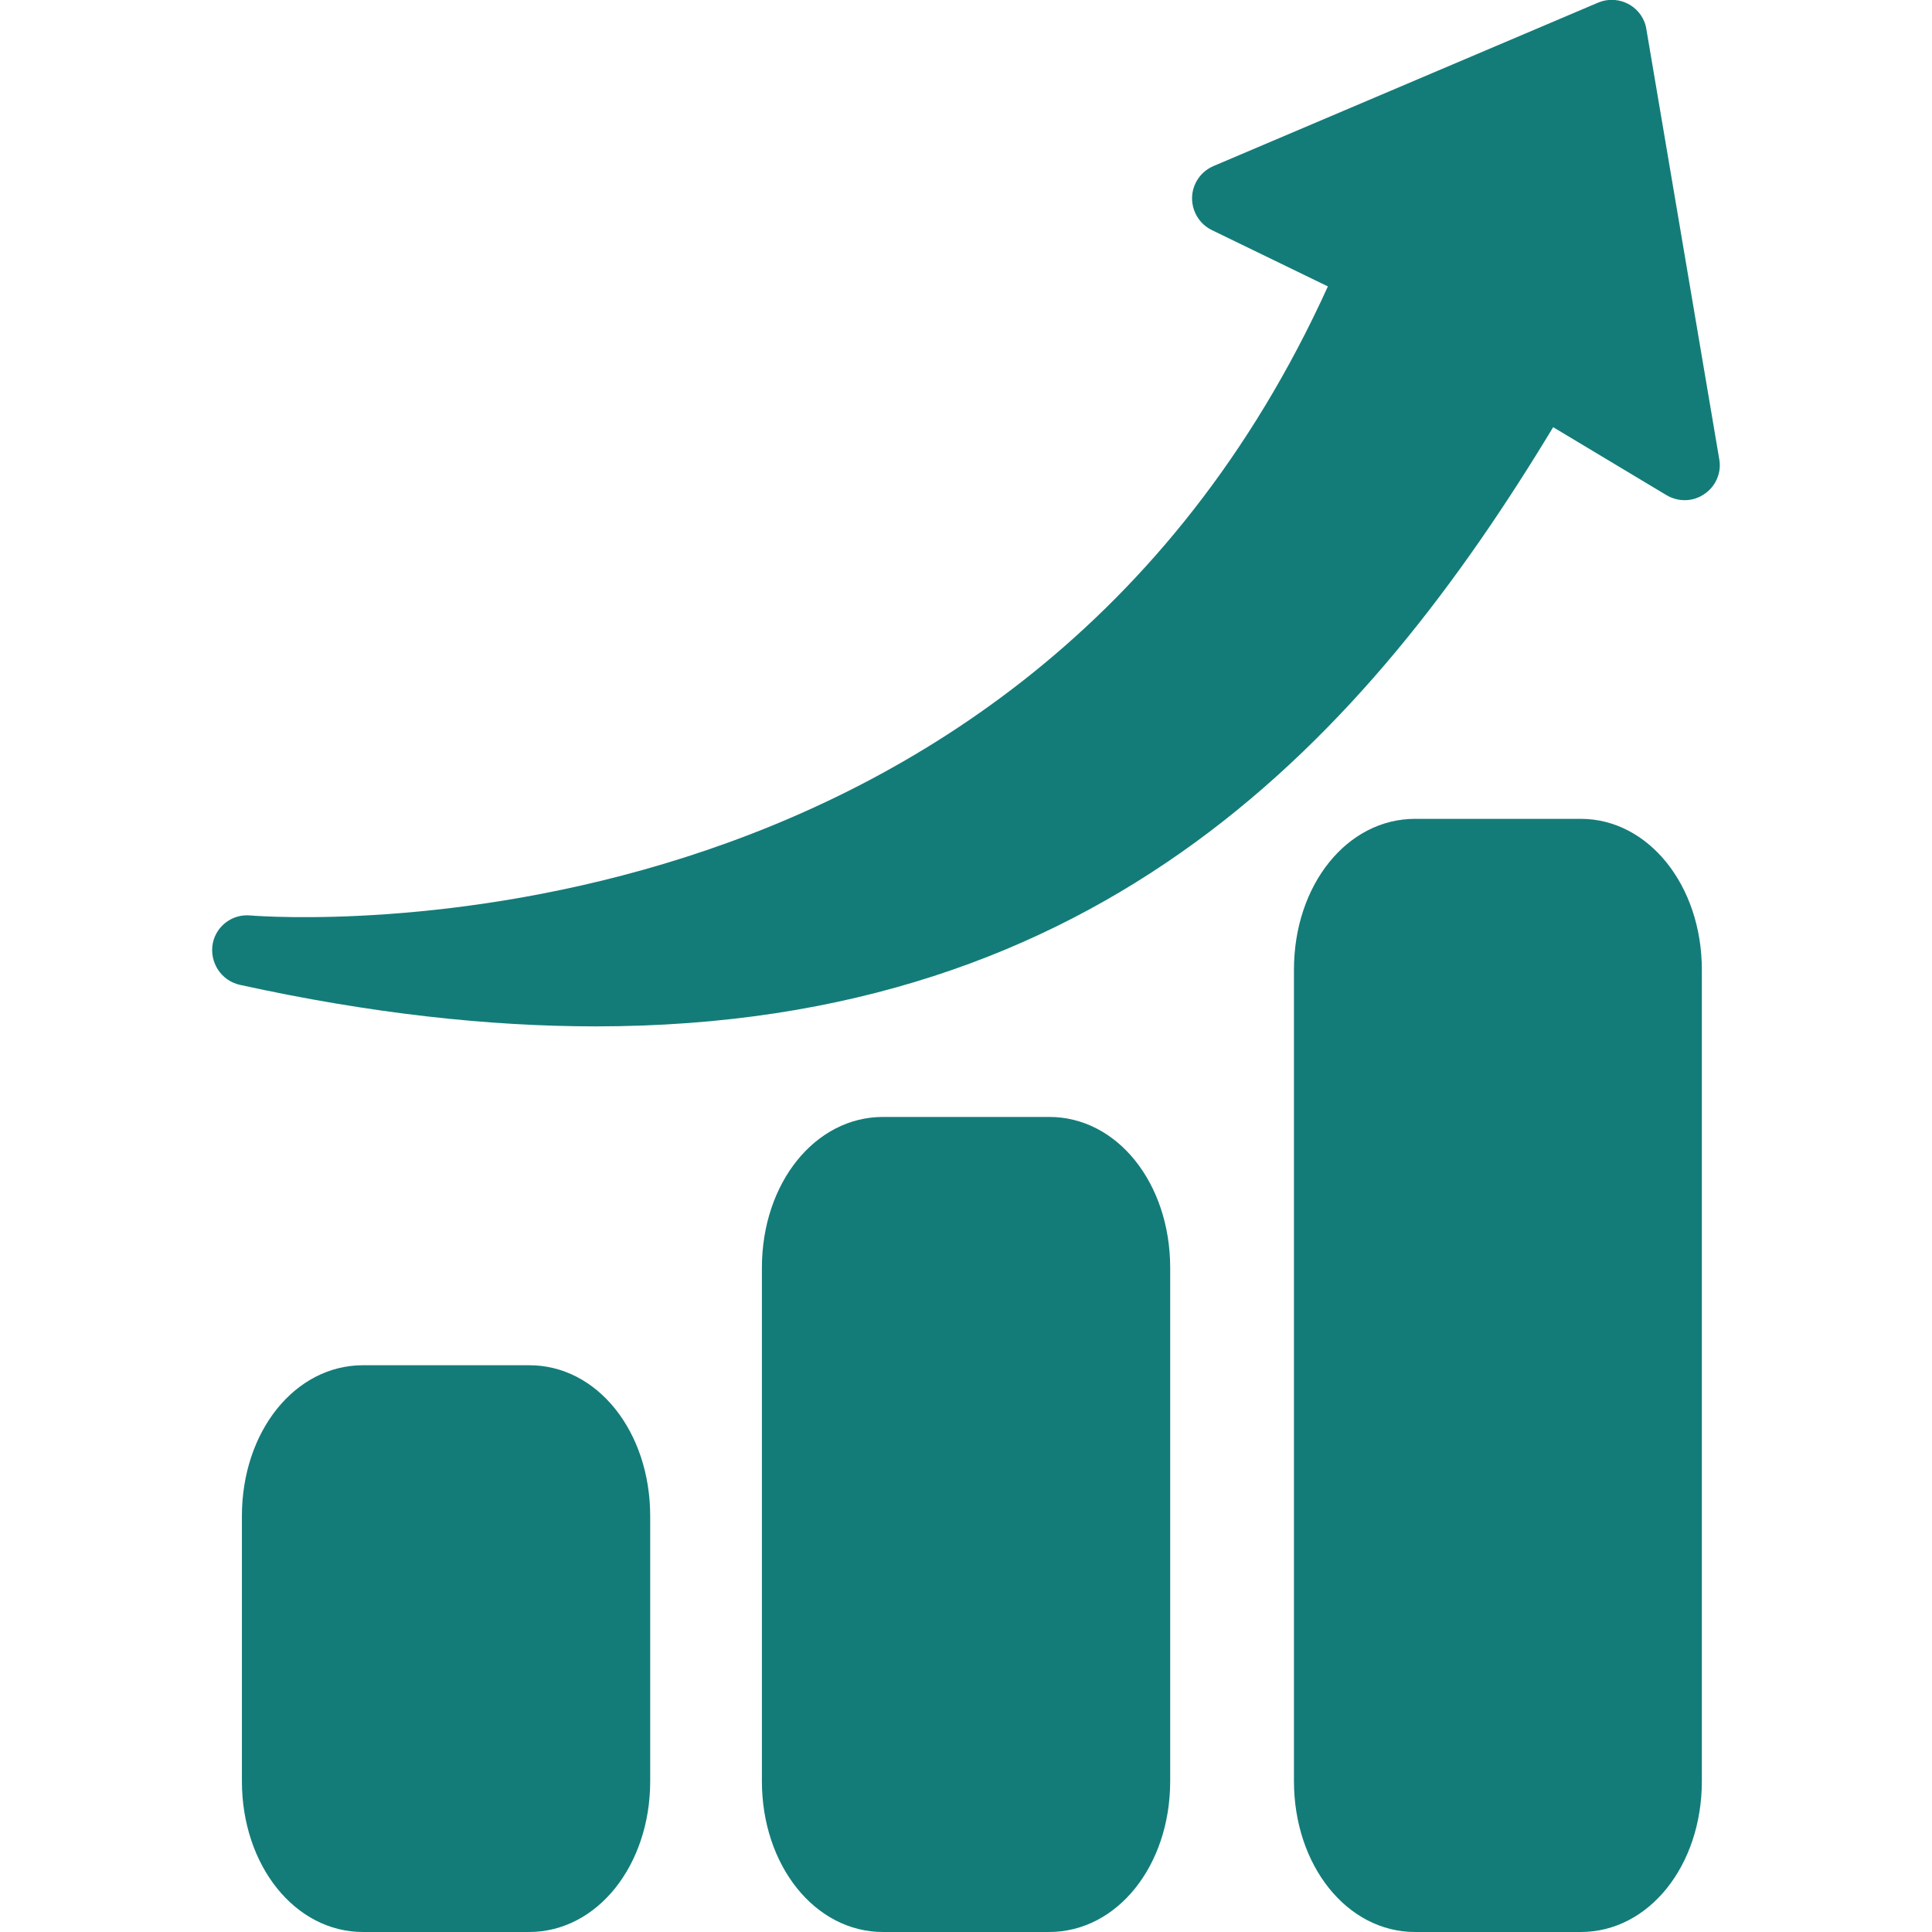<svg width="48" height="48" viewBox="0 0 48 48" fill="none" xmlns="http://www.w3.org/2000/svg">
<g clip-path="url(#clip0_7167_18045)">
<path d="M42.282 24.094V44.25C42.282 46.359 40.96 48 39.273 48H35.157C33.469 48 32.148 46.35 32.148 44.25V24.094C32.148 21.984 33.469 20.344 35.157 20.344H39.273C40.951 20.344 42.282 21.994 42.282 24.094Z" fill="#137C79"/>
<path d="M42.347 12.272C42.066 12.469 41.7 12.478 41.4 12.3L38.588 10.613C33.956 18.281 27.422 25.5 14.803 25.5C12.141 25.5 9.206 25.181 5.963 24.469C5.494 24.366 5.194 23.906 5.288 23.428C5.381 22.997 5.775 22.706 6.216 22.744C7.003 22.809 25.303 24.038 32.991 7.116L30.113 5.719C29.681 5.513 29.494 4.987 29.7 4.556C29.794 4.359 29.953 4.209 30.15 4.125L39.703 0.066C40.144 -0.122 40.66 0.084 40.847 0.525C40.875 0.591 40.894 0.656 40.903 0.722L42.713 11.4C42.778 11.738 42.628 12.084 42.347 12.272Z" fill="#137C79"/>
<path d="M29.073 31.5V44.25C29.073 46.359 27.751 48 26.063 48H21.938C20.251 48 18.929 46.35 18.929 44.25V31.5C18.929 29.391 20.251 27.75 21.938 27.75H26.054C27.751 27.741 29.073 29.391 29.073 31.5Z" fill="#137C79"/>
<path d="M16.154 37.669V44.25C16.154 46.35 14.832 48 13.144 48H9.019C7.332 48 6.01 46.35 6.01 44.25V37.669C6.01 35.559 7.332 33.919 9.019 33.919H13.135C14.832 33.909 16.154 35.559 16.154 37.669Z" fill="#137C79"/>
</g>
<defs>
<clipPath id="clip0_7167_18045">
<rect width="48" height="48" fill="white"/>
</clipPath>
</defs>
</svg>
